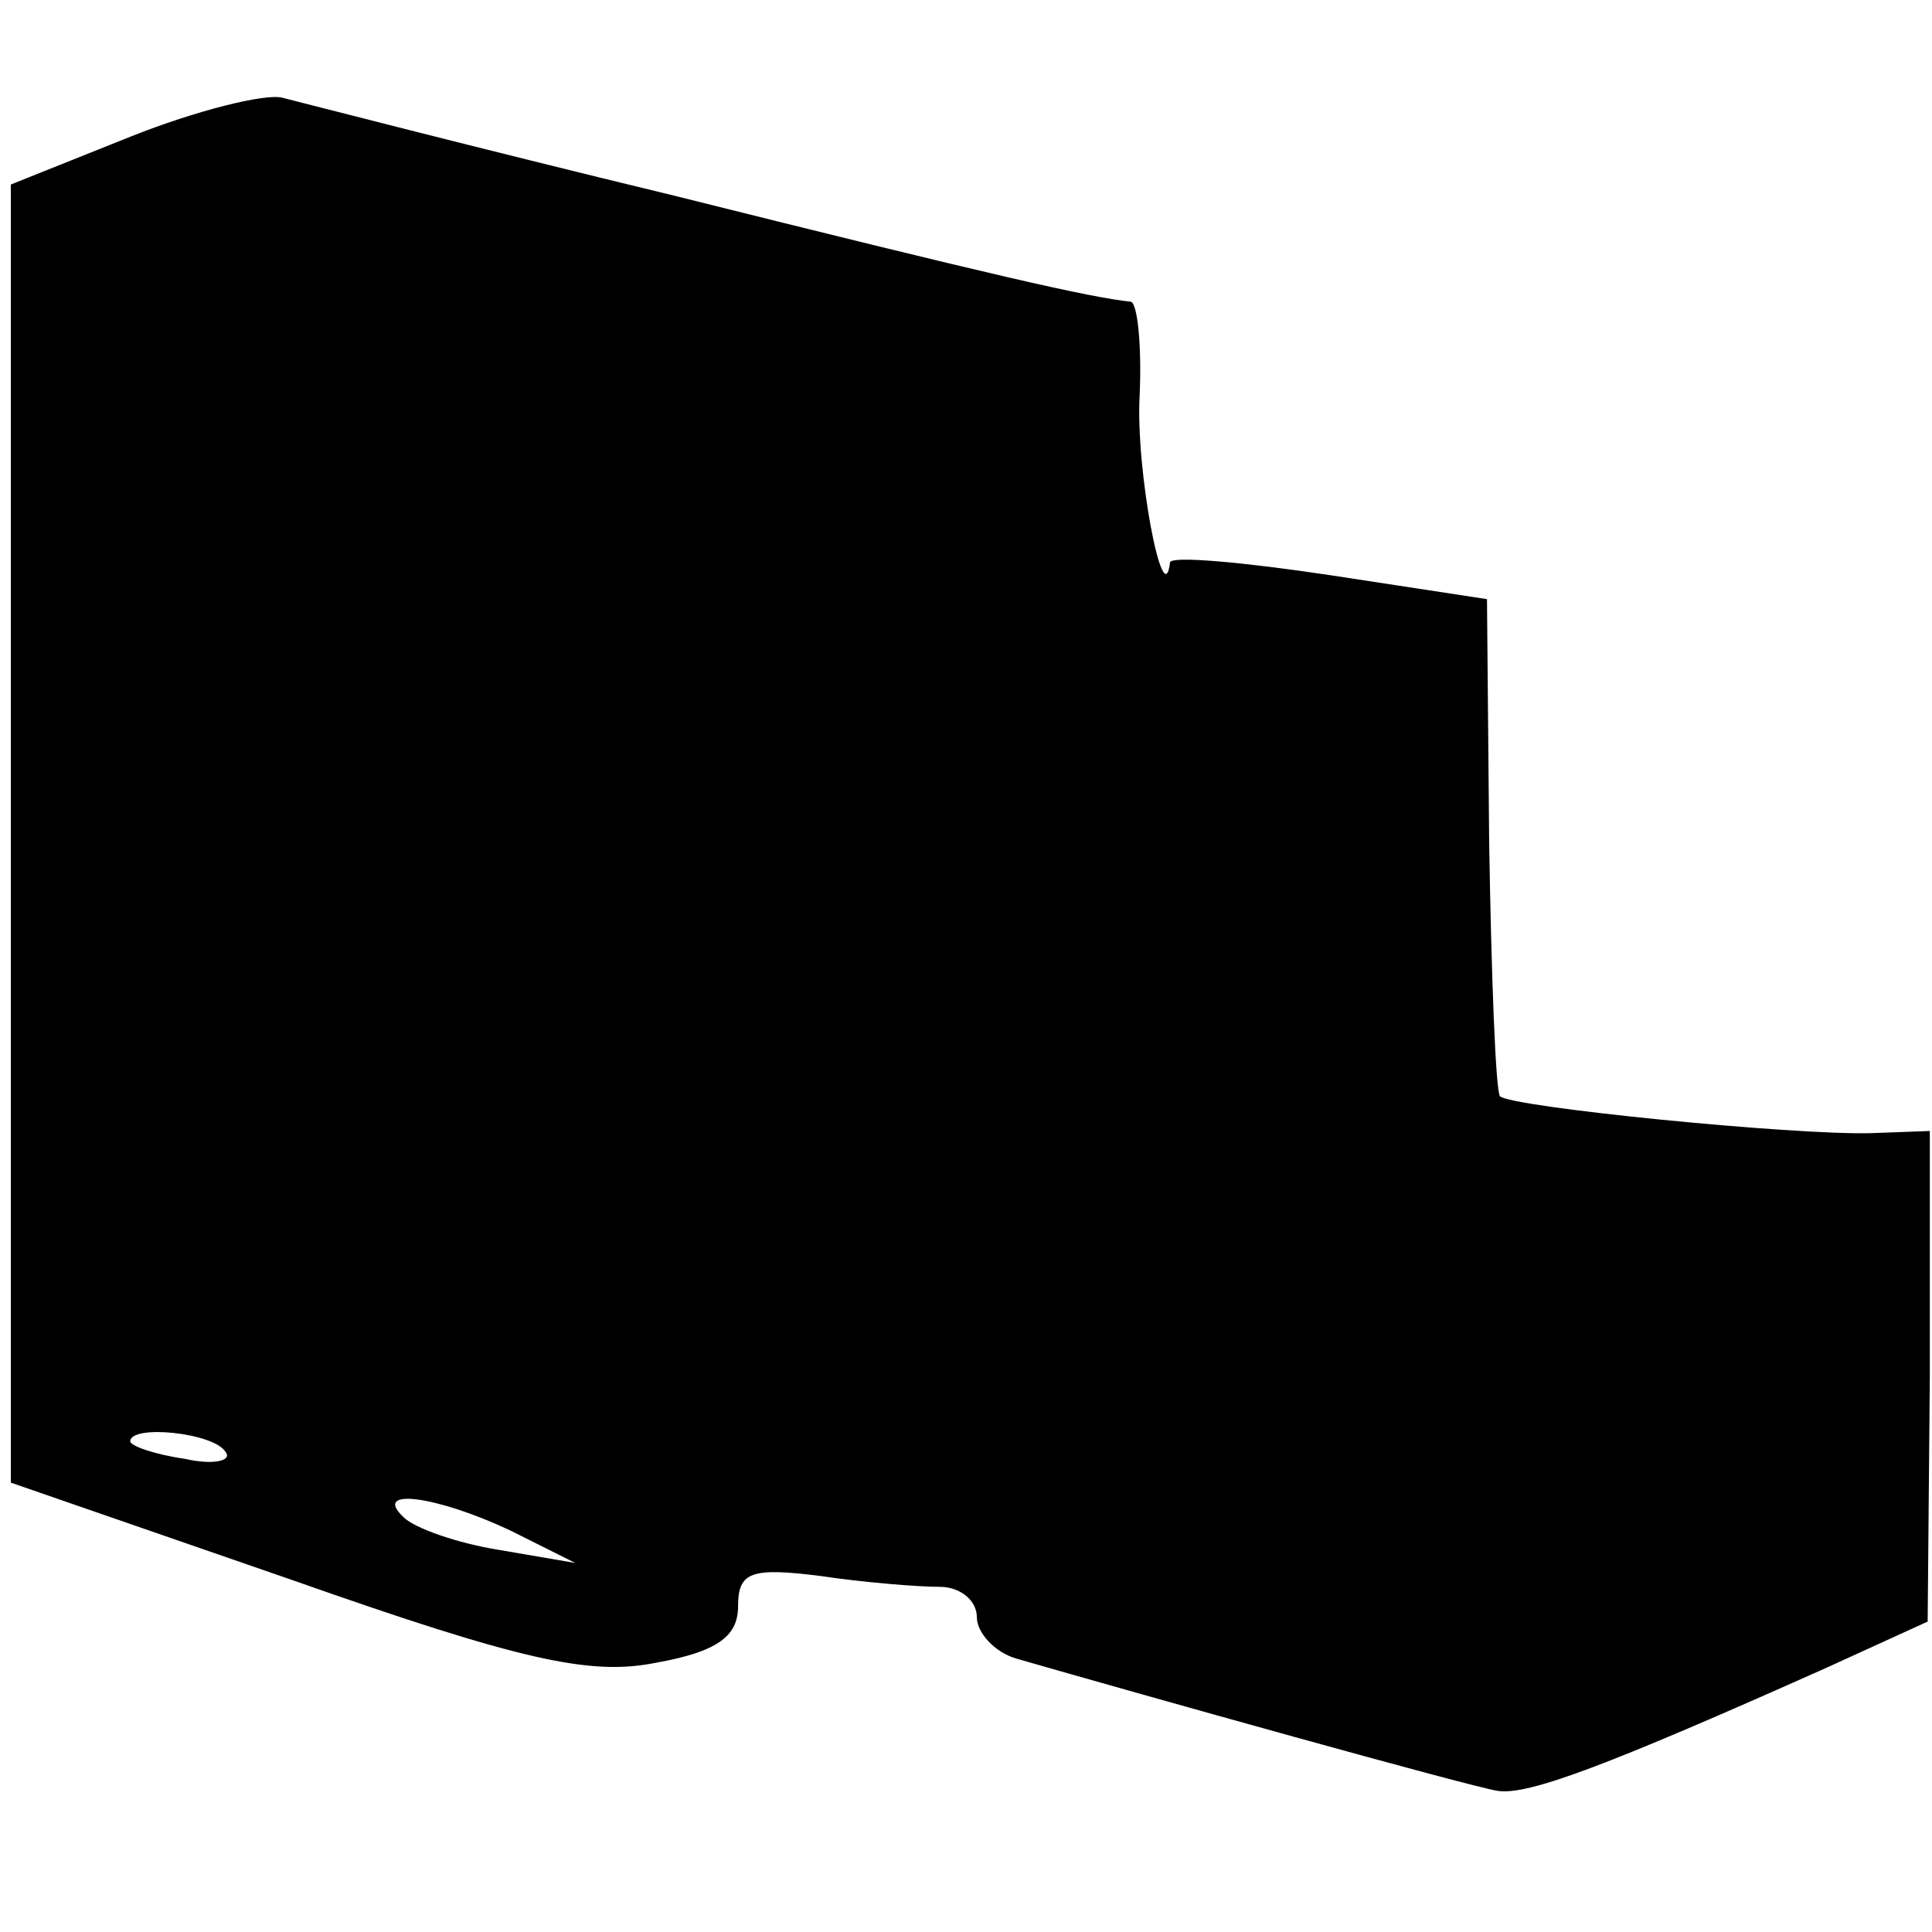 <?xml version="1.0" standalone="no"?>
<!DOCTYPE svg PUBLIC "-//W3C//DTD SVG 20010904//EN"
 "http://www.w3.org/TR/2001/REC-SVG-20010904/DTD/svg10.dtd">
<svg version="1.0" xmlns="http://www.w3.org/2000/svg"
 width="89pt" height="89pt" viewBox="0 0 89 89"
 preserveAspectRatio="xMidYMid meet">
<g transform="translate(0,89) scale(0.1,-0.1)"
fill="#000000" stroke="none">
<path d="M60 827 l-55 -22 0 -299 0 -299 130 -45 c105 -37 137 -44 167 -38 28
5 38 12 38 26 0 16 6 18 38 14 20 -3 45 -5 55 -5 9 0 17 -6 17 -14 0 -7 8 -16
18 -19 59 -17 209 -59 222 -61 14 -2 49 11 152 57 l46 21 1 113 0 113 -27 -1
c-36 -1 -166 12 -171 17 -2 2 -4 55 -5 117 l-1 112 -72 11 c-40 6 -73 9 -74 6
-3 -25 -16 43 -14 77 1 23 -1 42 -4 43 -19 2 -63 12 -211 49 -91 22 -172 43
-180 45 -8 2 -40 -6 -70 -18z m44 -606 c3 -4 -6 -6 -19 -3 -14 2 -25 6 -25 8
0 8 39 4 44 -5z m131 -36 l30 -15 -35 6 c-19 3 -39 10 -44 15 -15 14 15 10 49
-6z"/>
</g>
</svg>
